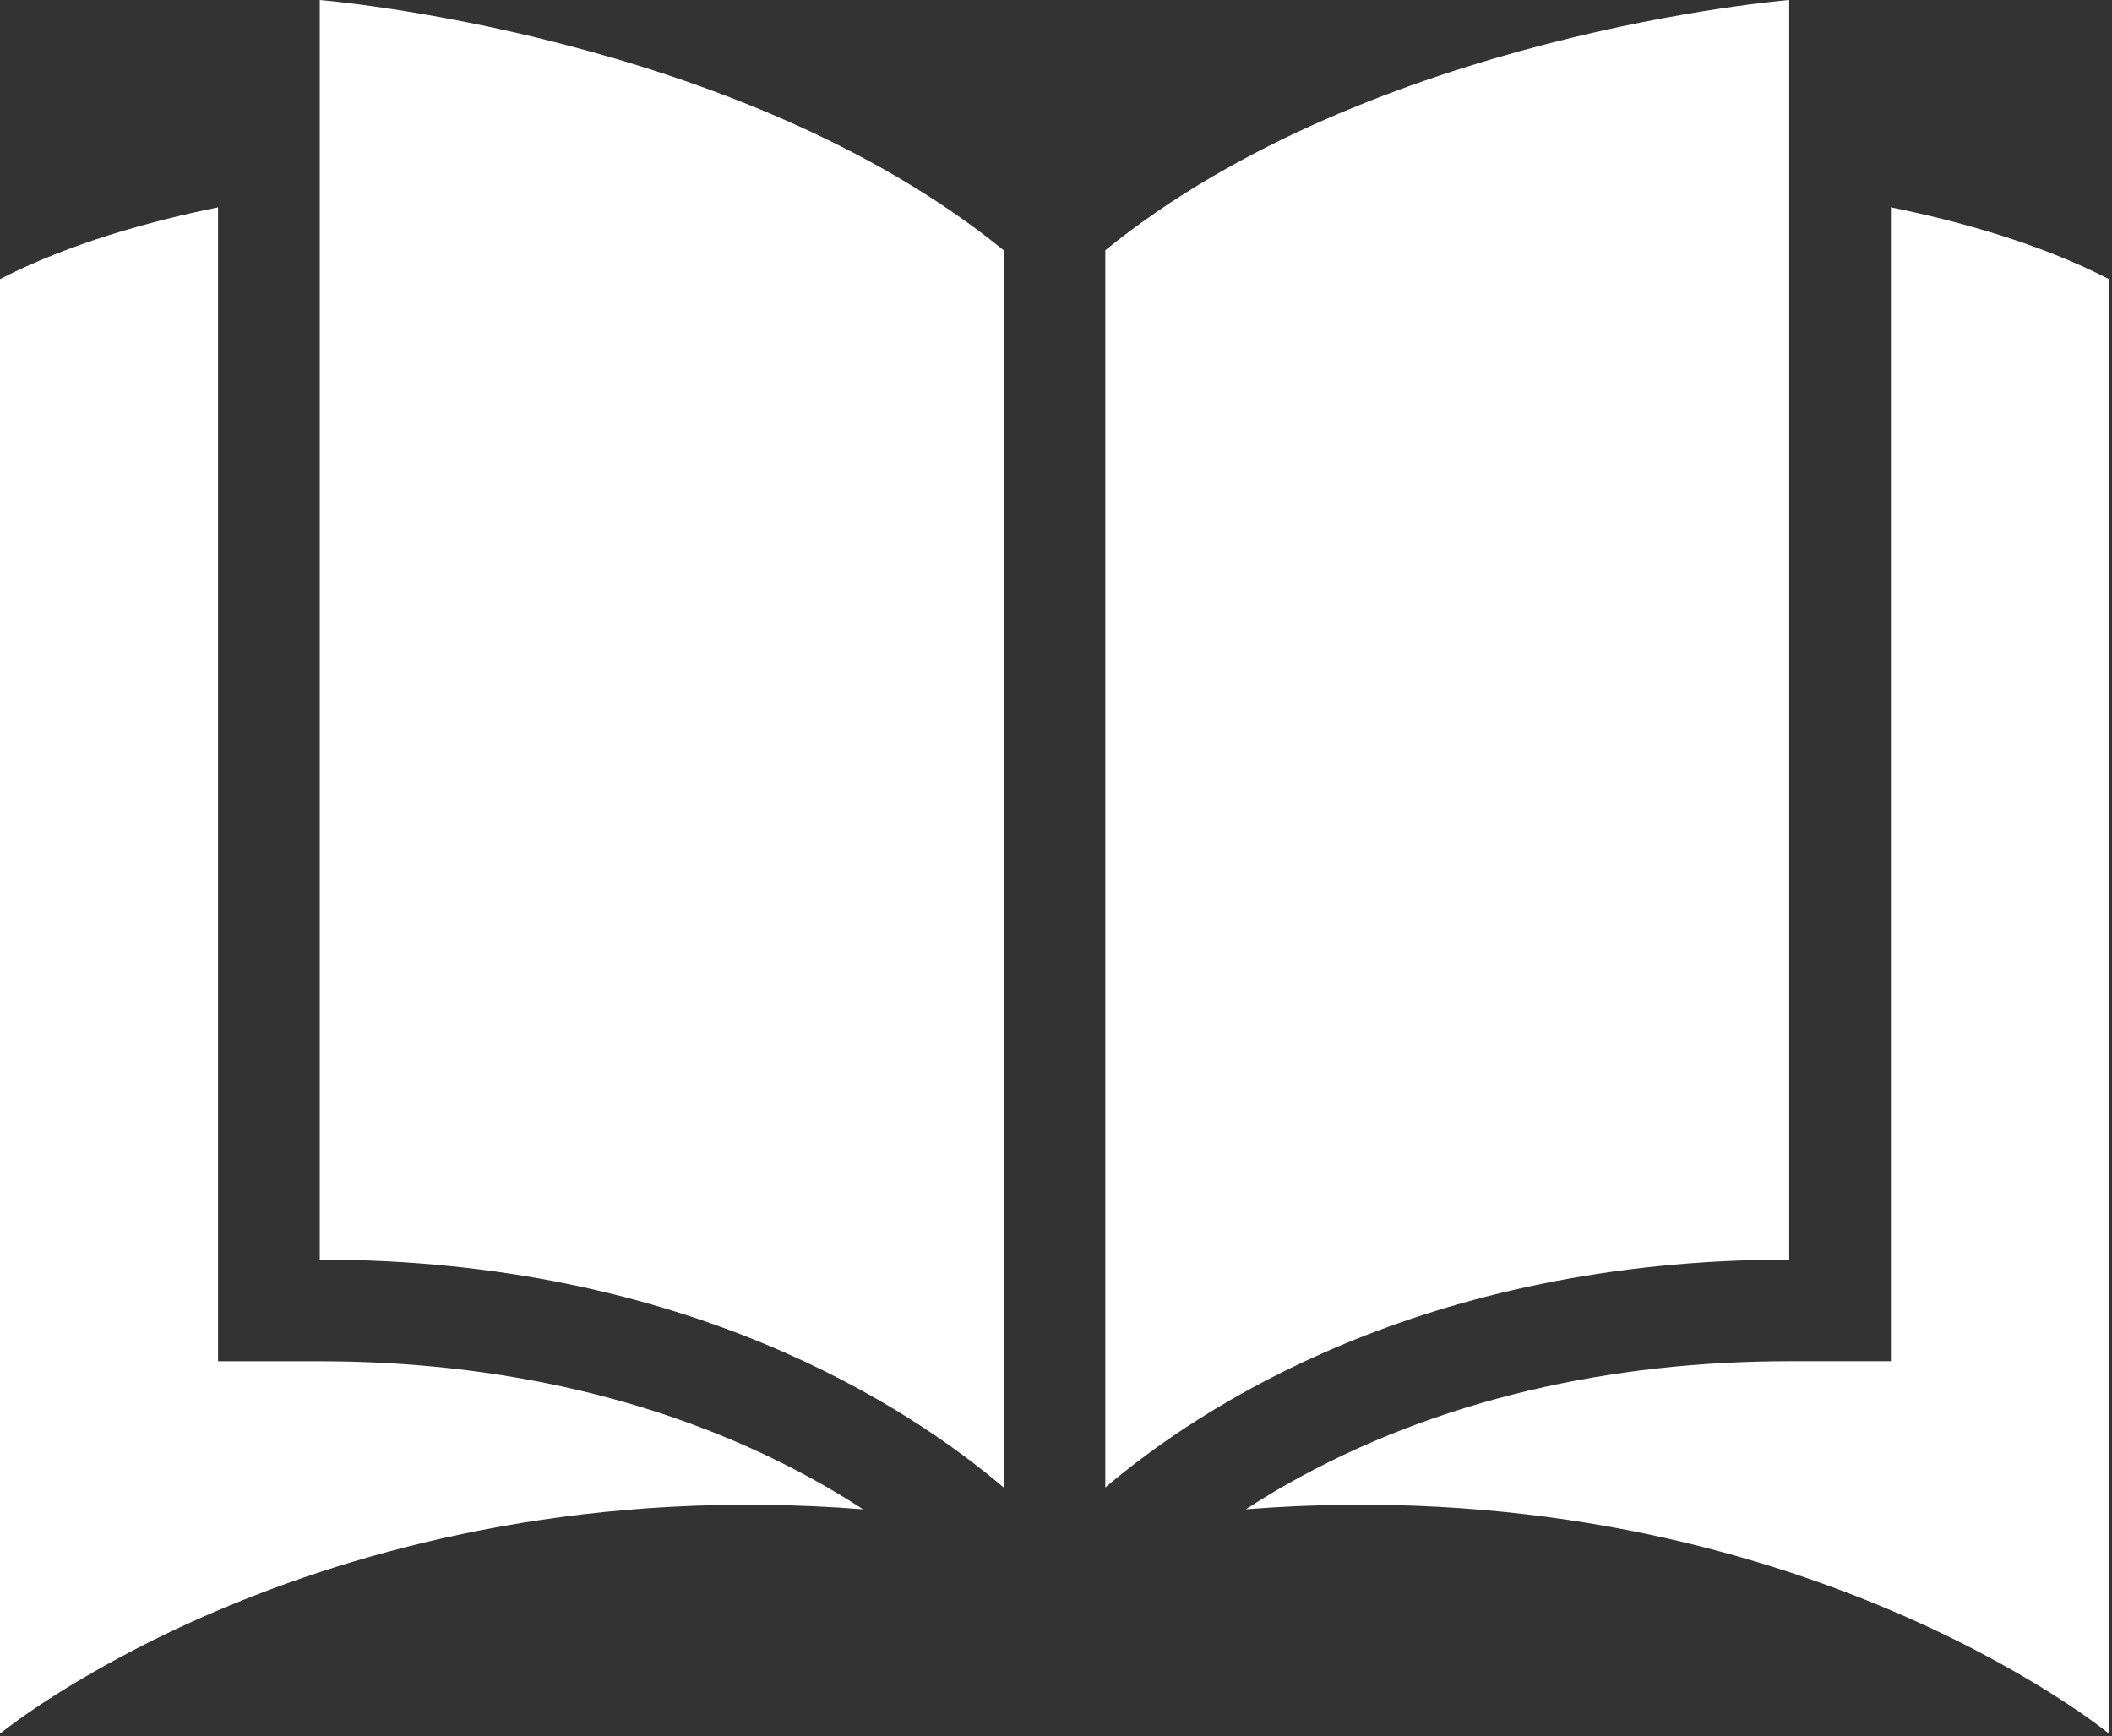 <?xml version="1.0" encoding="UTF-8"?> <svg xmlns="http://www.w3.org/2000/svg" width="523" height="430" viewBox="0 0 523 430" fill="none"><rect x="0" y="0" width="523" height="430" fill="#333333" stroke="none"/> <path fill-rule="evenodd" clip-rule="evenodd" d="M273.707 368.364C296.824 348.692 352.199 311.93 443.067 311.93V0C443.067 0 339.677 8.316 273.707 61.977V368.364ZM308.516 373.759C442.056 363.294 522.246 429.318 522.246 429.318V69.118C505.125 60.297 485.152 54.77 468.25 51.344V337.095H443.082C399.687 337.095 356.156 346.216 318.242 367.822C315.301 369.501 311.976 371.517 308.515 373.751L308.516 373.759ZM53.996 51.349C37.094 54.774 17.121 60.302 0 69.121V429.322C0 429.322 80.188 363.299 213.73 373.763C210.269 371.528 206.941 369.512 204.003 367.833C166.085 346.212 122.558 337.106 79.163 337.106H53.995V51.356L53.996 51.349ZM248.546 61.981C182.573 8.322 79.186 0.005 79.186 0.005V311.935C170.057 311.935 225.436 348.712 248.546 368.368V61.981Z" fill="white"></path> </svg> 
